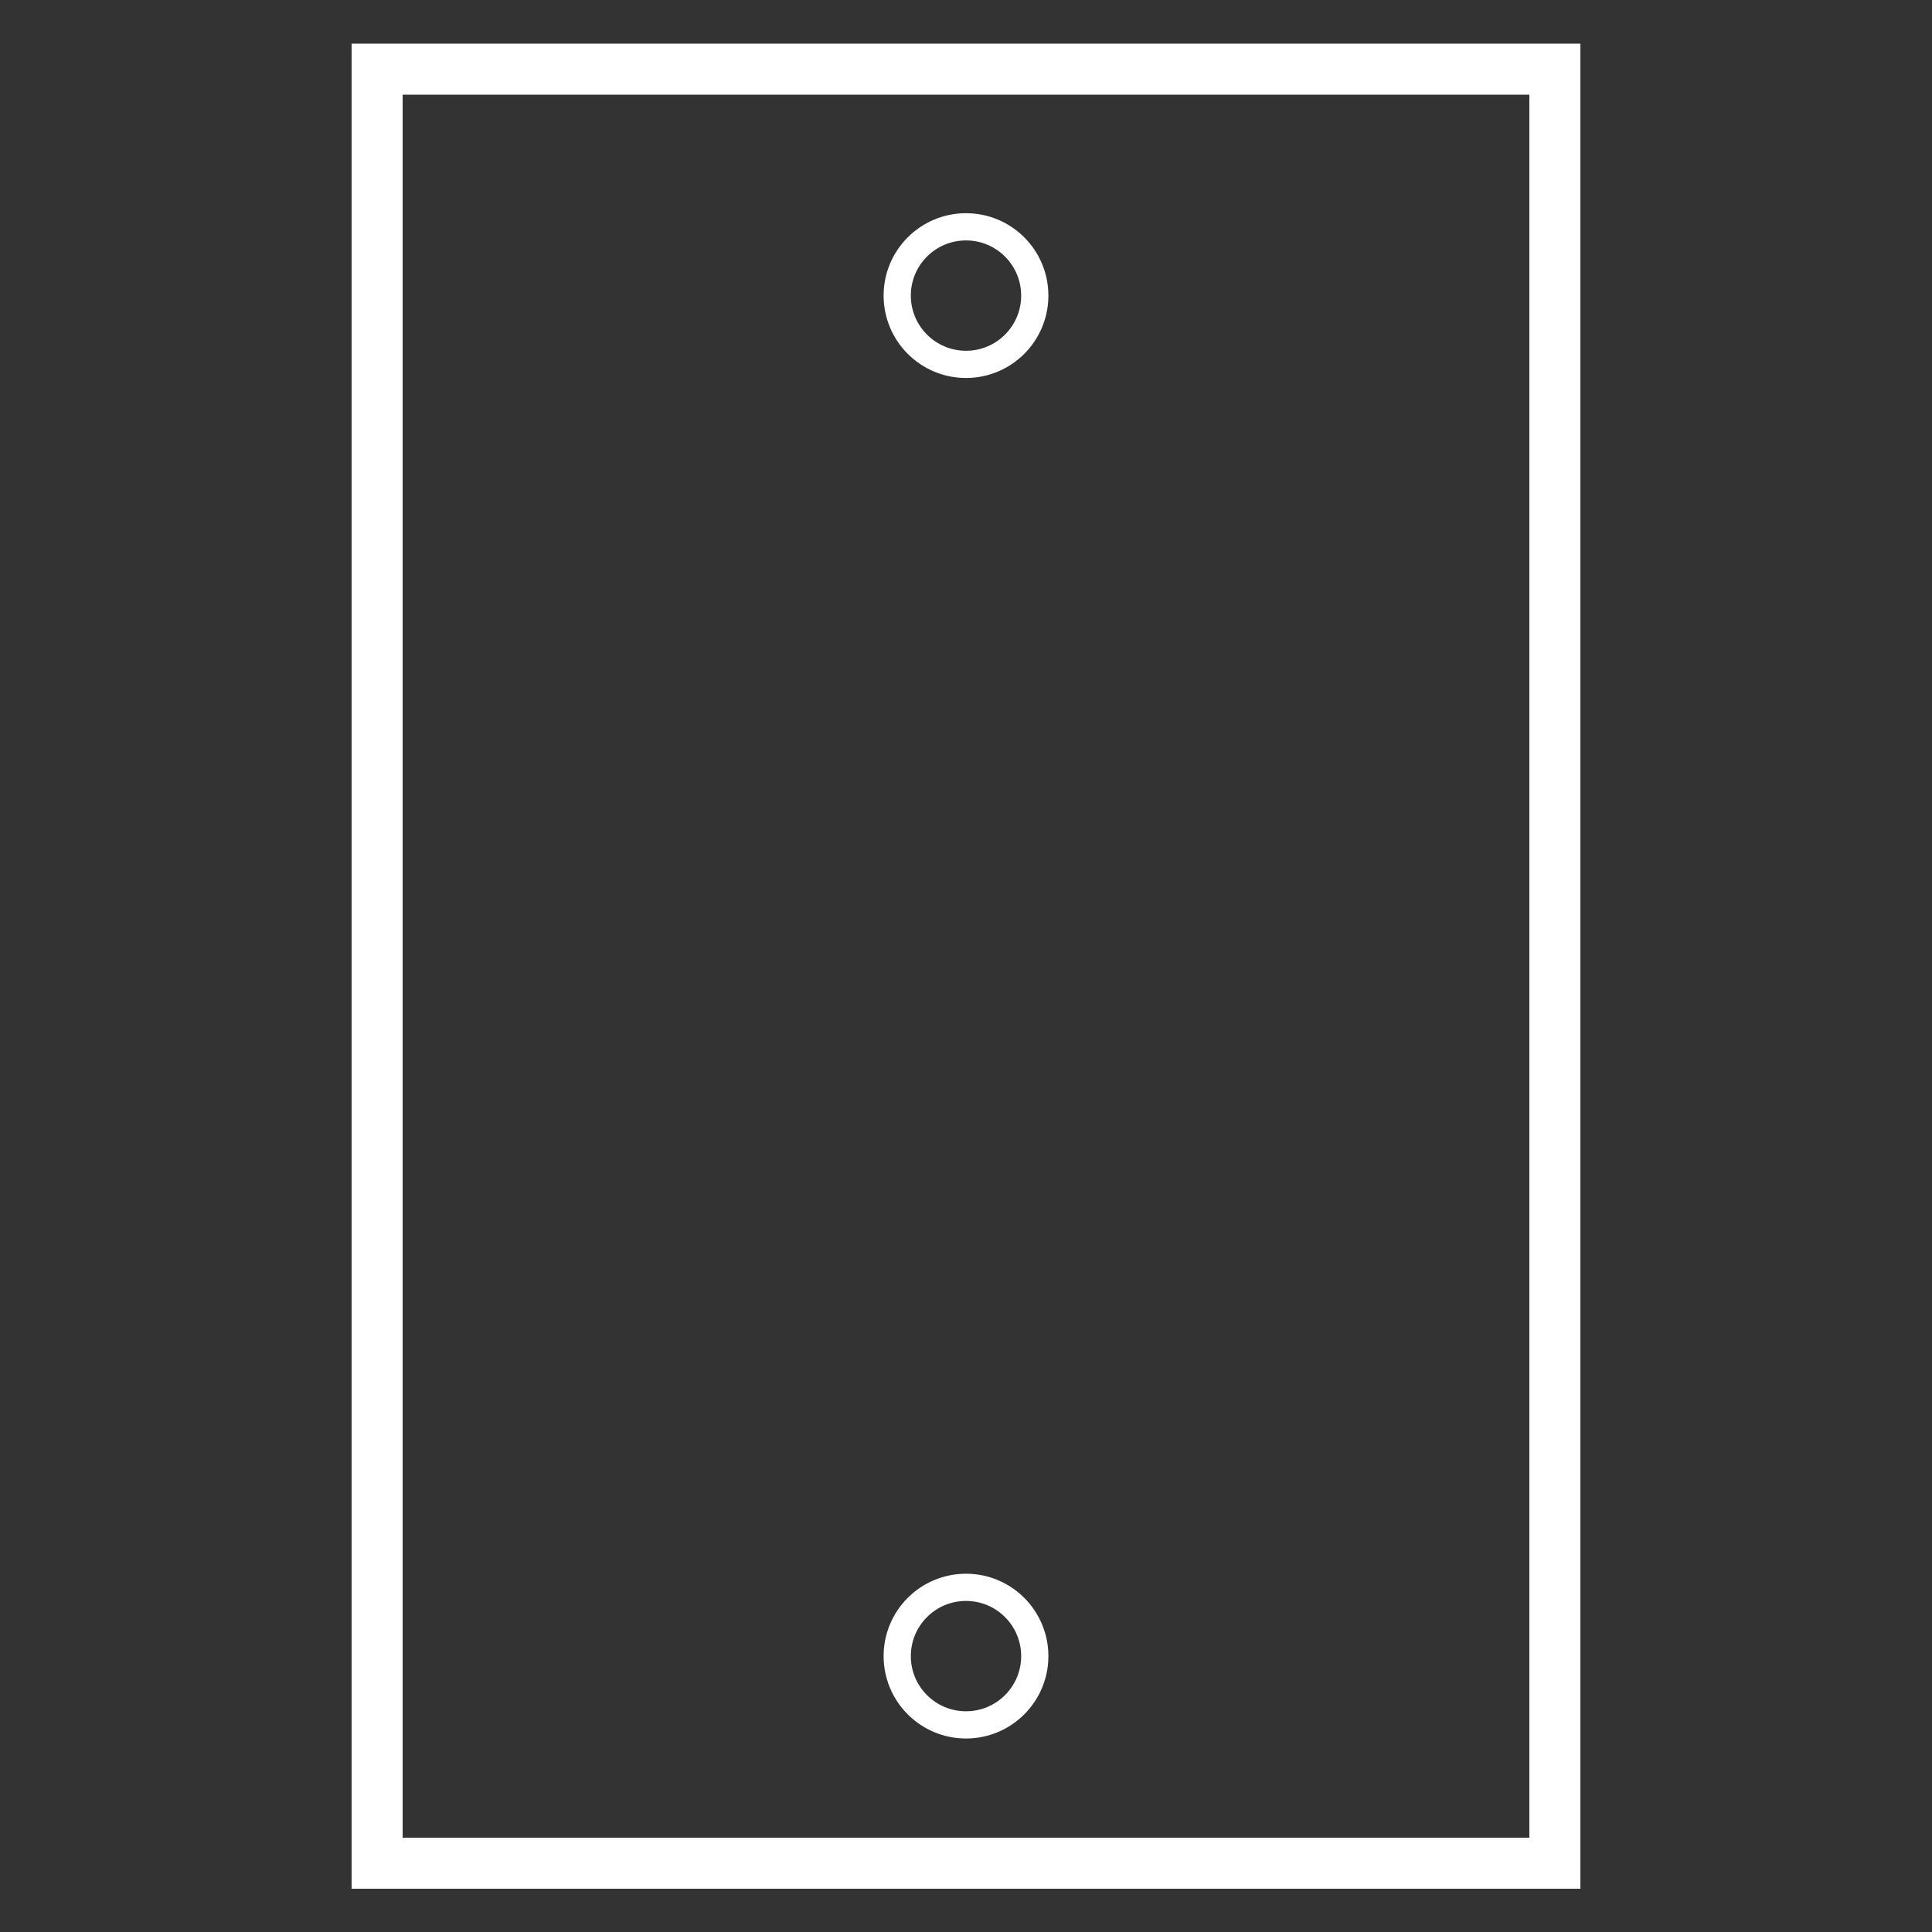 <?xml version="1.0" encoding="utf-8"?>
<!-- Generator: Adobe Illustrator 28.4.1, SVG Export Plug-In . SVG Version: 6.00 Build 0)  -->
<svg version="1.1" id="Layer_1" xmlns="http://www.w3.org/2000/svg" xmlns:xlink="http://www.w3.org/1999/xlink" x="0px" y="0px"
	 viewBox="0 0 500 500" style="enable-background:new 0 0 500 500;" xml:space="preserve">
<rect x="0" y="0" width="500" height="500" fill="#333333" stroke="none"/>
<style type="text/css">
	.st0{fill:none;stroke:#FFFFFF;stroke-width:13.21;stroke-miterlimit:10;}
	.st1{fill:none;stroke:#FFFFFF;stroke-width:7.045;stroke-miterlimit:10;}
</style>
<g>
	<rect x="97.6" y="17.9" class="st0" width="304.8" height="464.3"/>
	<circle class="st1" cx="250" cy="76.5" r="17.8"/>
	<circle class="st1" cx="250" cy="428.6" r="17.8"/>
</g>
</svg>

